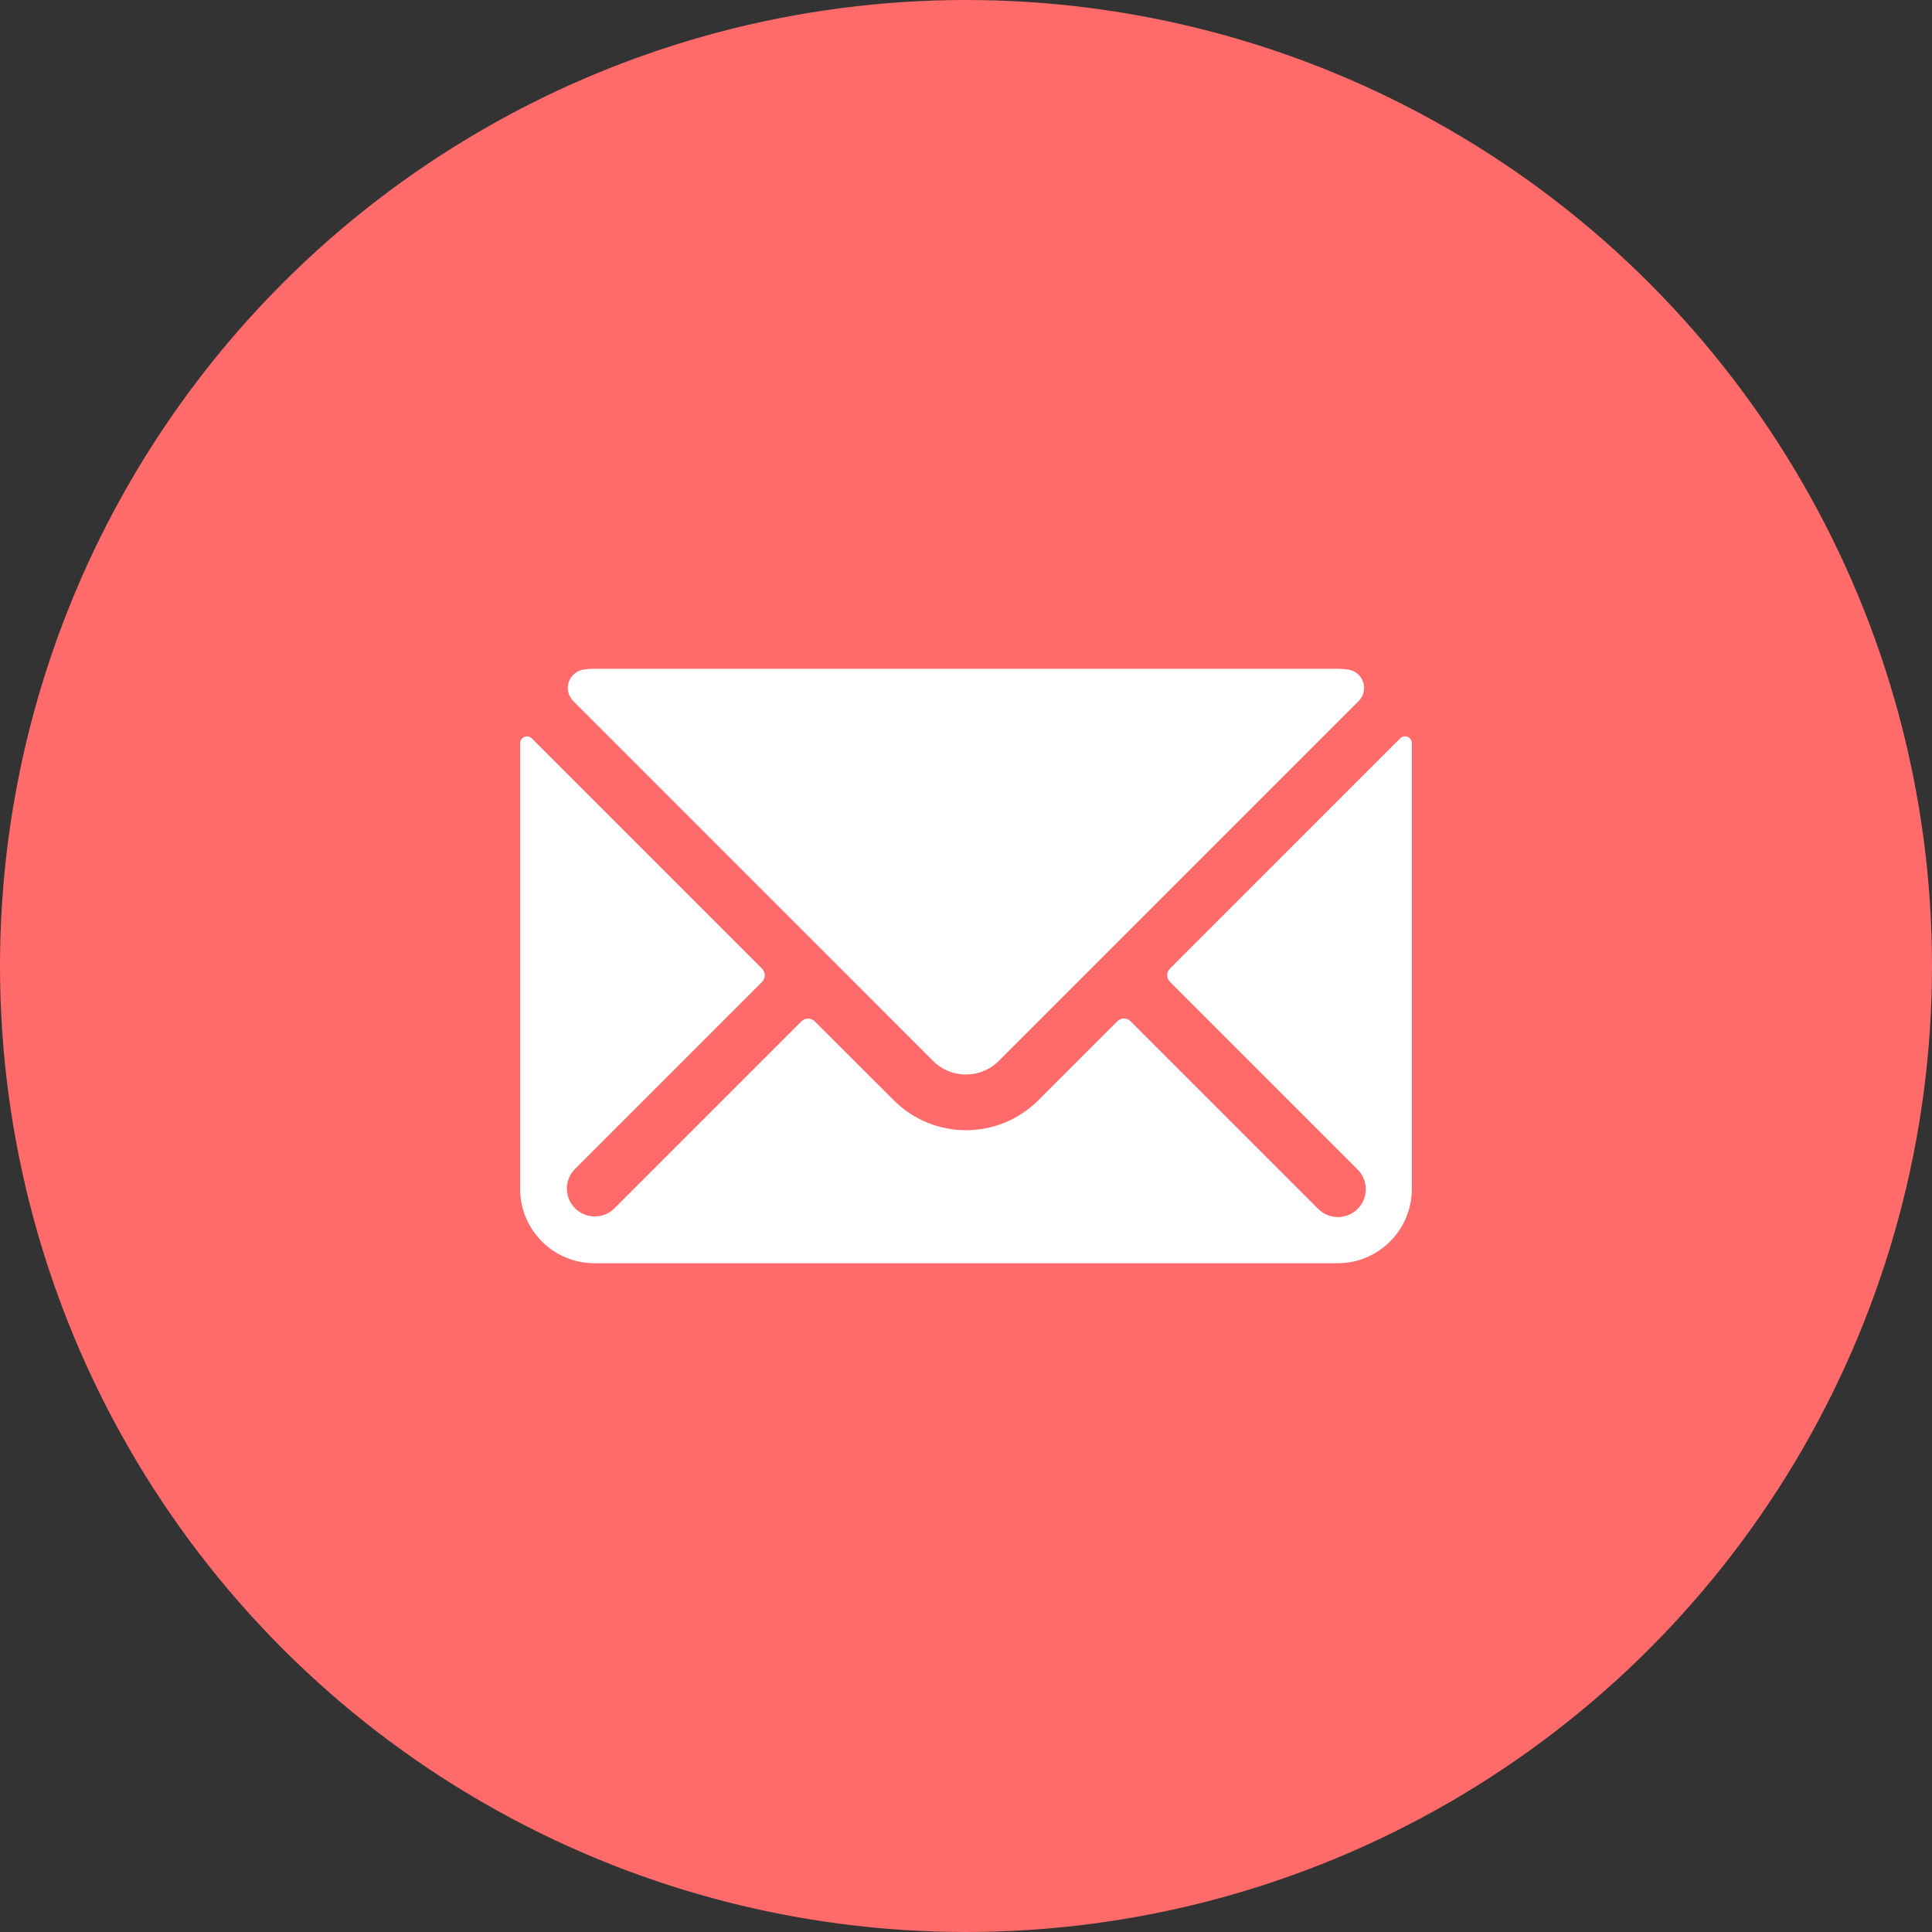 <svg xmlns="http://www.w3.org/2000/svg" width="52" height="52" viewBox="0 0 52 52">
  <rect x="0" y="0" width="52" height="52" fill="#333333" stroke="none"/>
  <g fill="none" fill-rule="evenodd">
    <circle cx="26" cy="26" r="26" fill="#FF6B6B"/>
    <g fill="#FFF" fill-rule="nonzero" transform="translate(14 18)">
      <path d="M11.114,10.556 C11.603,11.043 12.393,11.043 12.882,10.556 L22.568,0.87 C22.702,0.736 22.749,0.538 22.69,0.359 C22.63,0.179 22.474,0.048 22.287,0.021 C22.192,0.007 22.096,-1.47095689e-06 22,-1.47095689e-06 L2,-1.47095689e-06 C1.903,-0 1.807,0.007 1.711,0.021 C1.524,0.048 1.368,0.179 1.308,0.359 C1.249,0.538 1.296,0.736 1.43,0.87 L11.114,10.556 Z"/>
      <path d="M23.888,1.832 C23.82,1.803 23.74,1.818 23.688,1.871 L17.488,8.071 C17.391,8.169 17.391,8.327 17.488,8.425 L22.531,13.468 C22.726,13.656 22.804,13.935 22.736,14.197 C22.667,14.46 22.463,14.664 22.2,14.733 C21.938,14.802 21.659,14.724 21.471,14.529 L16.428,9.486 C16.381,9.439 16.317,9.413 16.251,9.413 C16.185,9.413 16.121,9.439 16.074,9.486 L13.945,11.615 C12.871,12.688 11.131,12.688 10.057,11.615 L7.926,9.488 C7.828,9.391 7.67,9.391 7.572,9.488 L2.529,14.531 C2.235,14.815 1.767,14.811 1.478,14.521 C1.188,14.232 1.185,13.764 1.469,13.47 L6.512,8.427 C6.609,8.329 6.609,8.171 6.512,8.073 L0.312,1.873 C0.26,1.82 0.18,1.804 0.112,1.834 C0.045,1.862 0.001,1.927 0,2 L0,14 C0,15.105 0.895,16 2,16 L22,16 C23.105,16 24,15.105 24,14 L24,2 C24,1.926 23.956,1.86 23.888,1.832 Z"/>
    </g>
  </g>
</svg>
